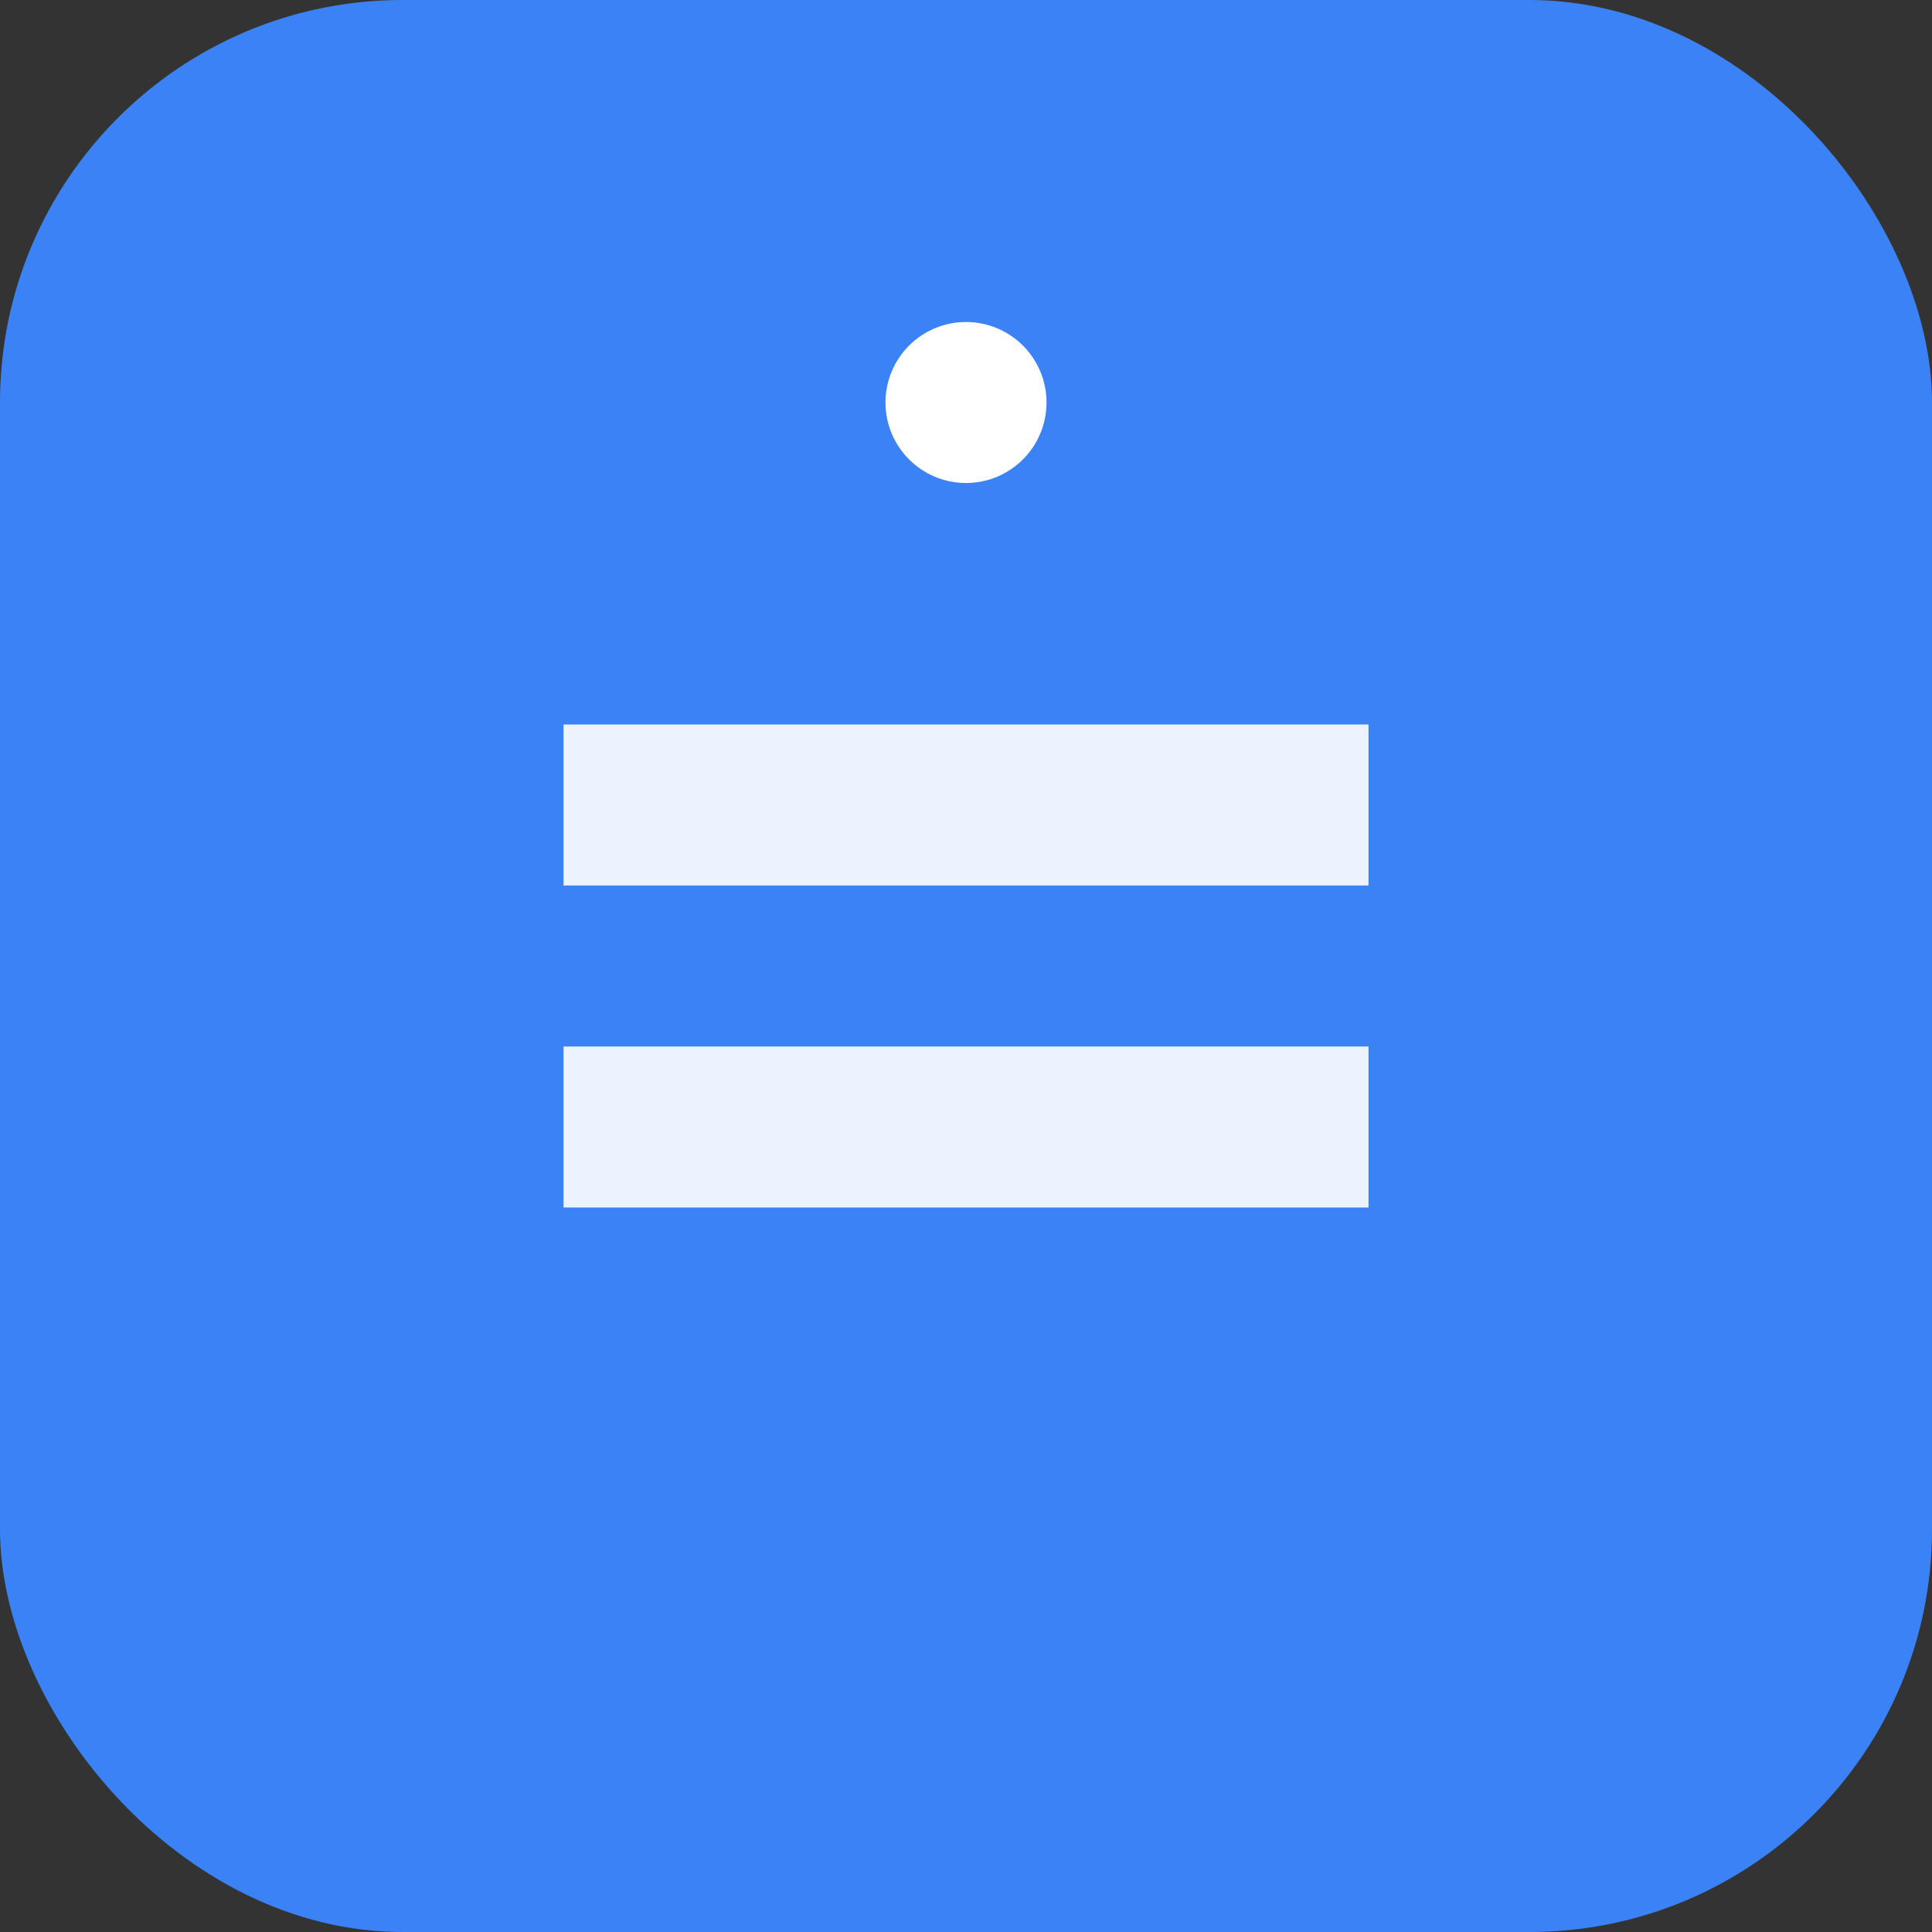 <svg xmlns="http://www.w3.org/2000/svg" width="192" height="192" viewBox="0 0 192 192" fill="none">
  <rect x="0" y="0" width="192" height="192" fill="#333333" stroke="none"/>
  <rect width="192" height="192" rx="40" fill="#3b82f6"/>
  <path d="M56 72h80v16H56zM56 104h80v16H56z" fill="white" opacity="0.9"/>
  <circle cx="96" cy="40" r="8" fill="white"/>
</svg>

